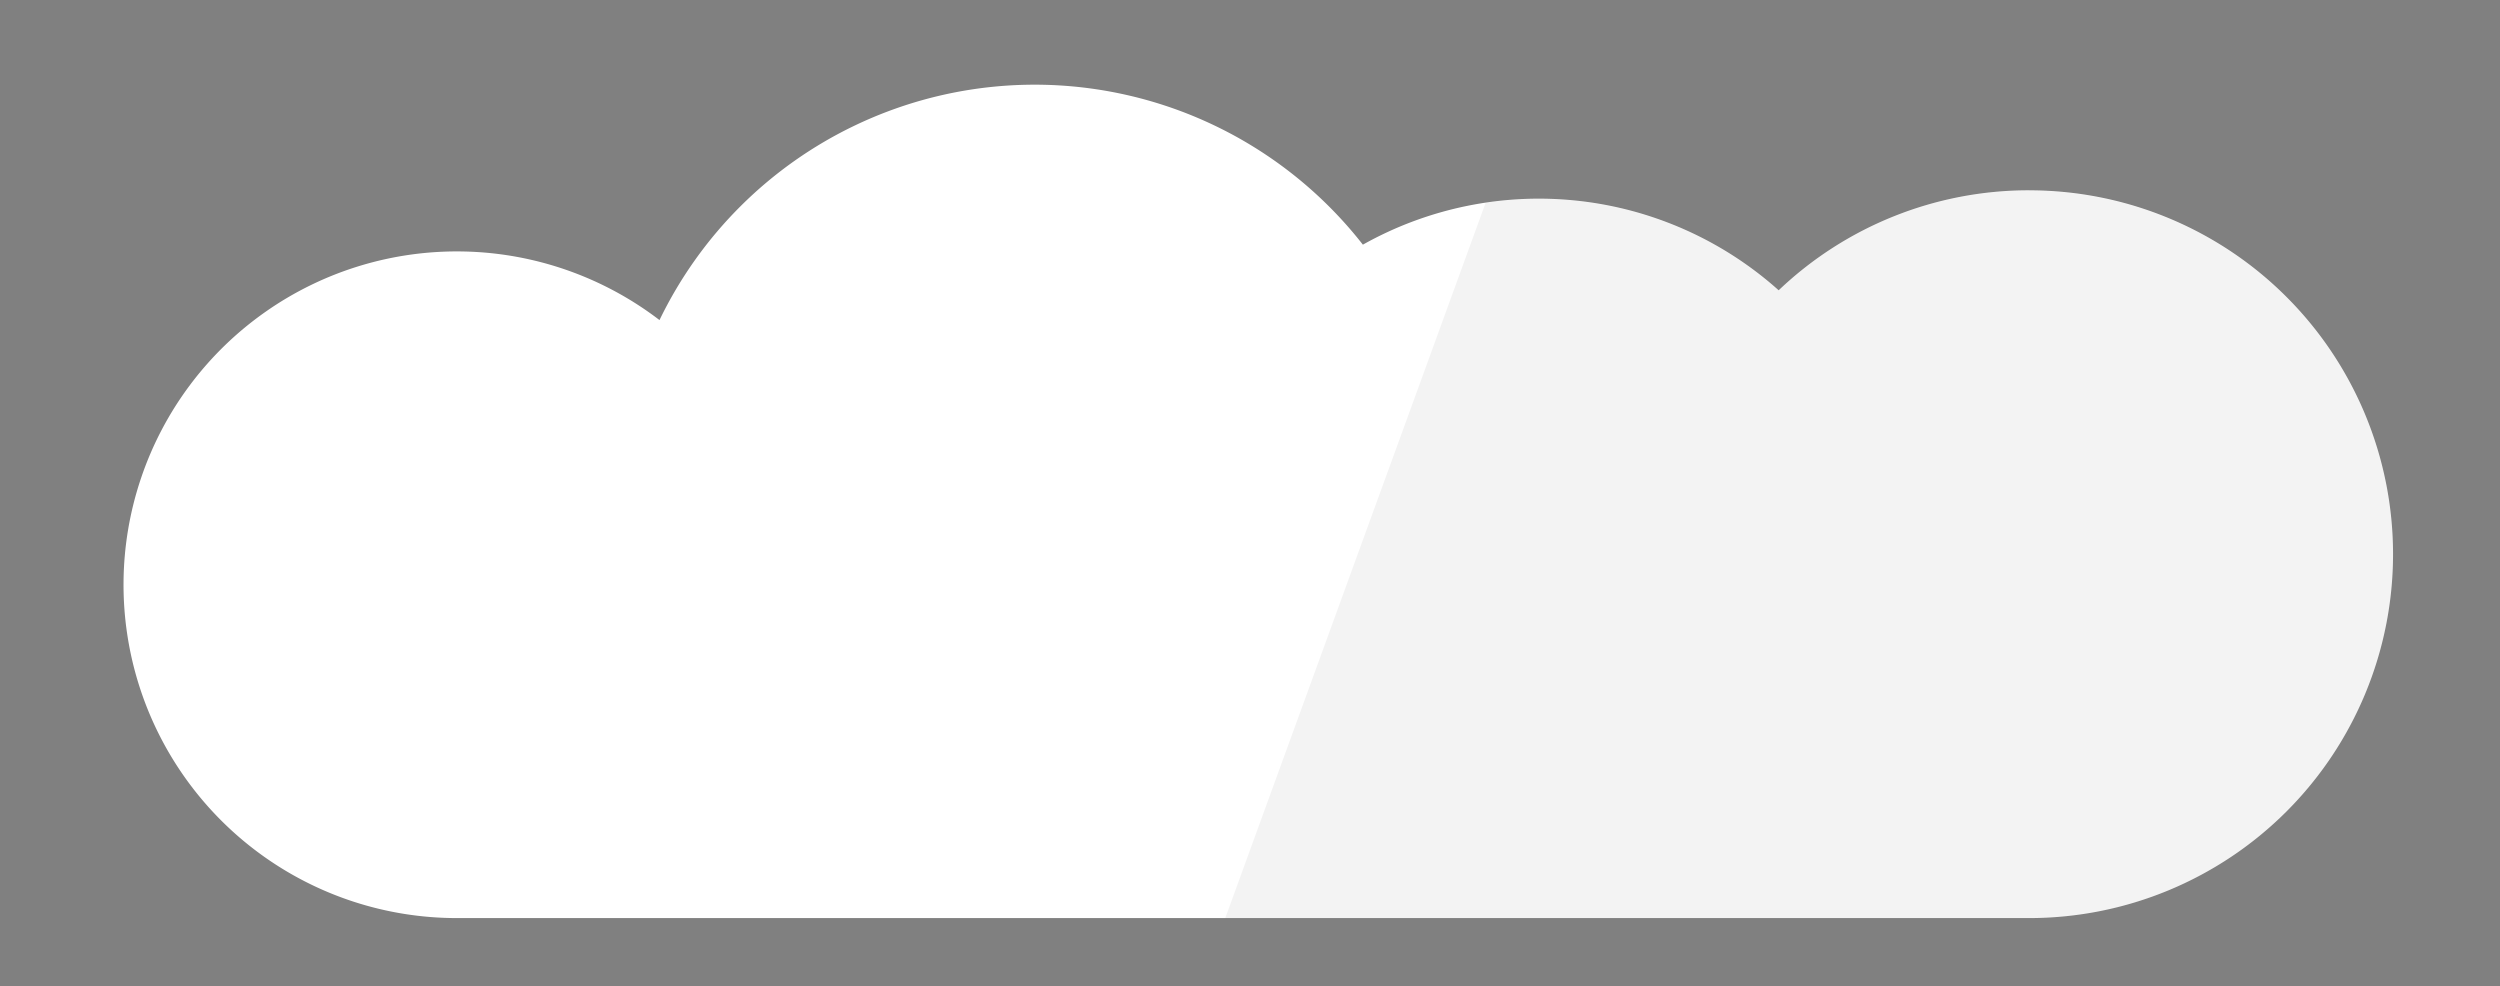 <svg id="Layer_1" data-name="Layer 1" xmlns="http://www.w3.org/2000/svg" viewBox="0 0 600 236.67"><rect x="0" y="0" width="600" height="236.67" fill="#808080" stroke="none"/><defs><style>.cls-1{fill:#fff;}.cls-2{opacity:0.05;}</style></defs><title>cloud3</title><path class="cls-1" d="M487,45.67a87,87,0,0,0-60.12,24,86.31,86.31,0,0,0-99.79-10.95,100,100,0,0,0-168.81,18.1,80,80,0,1,0-48.61,143.52H487a87.33,87.33,0,1,0,0-174.66Z"/><path class="cls-2" d="M487,45.67a87,87,0,0,0-60.12,24,86.32,86.32,0,0,0-70.33-21l-62.5,171.71H487a87.33,87.33,0,1,0,0-174.66Z"/></svg>